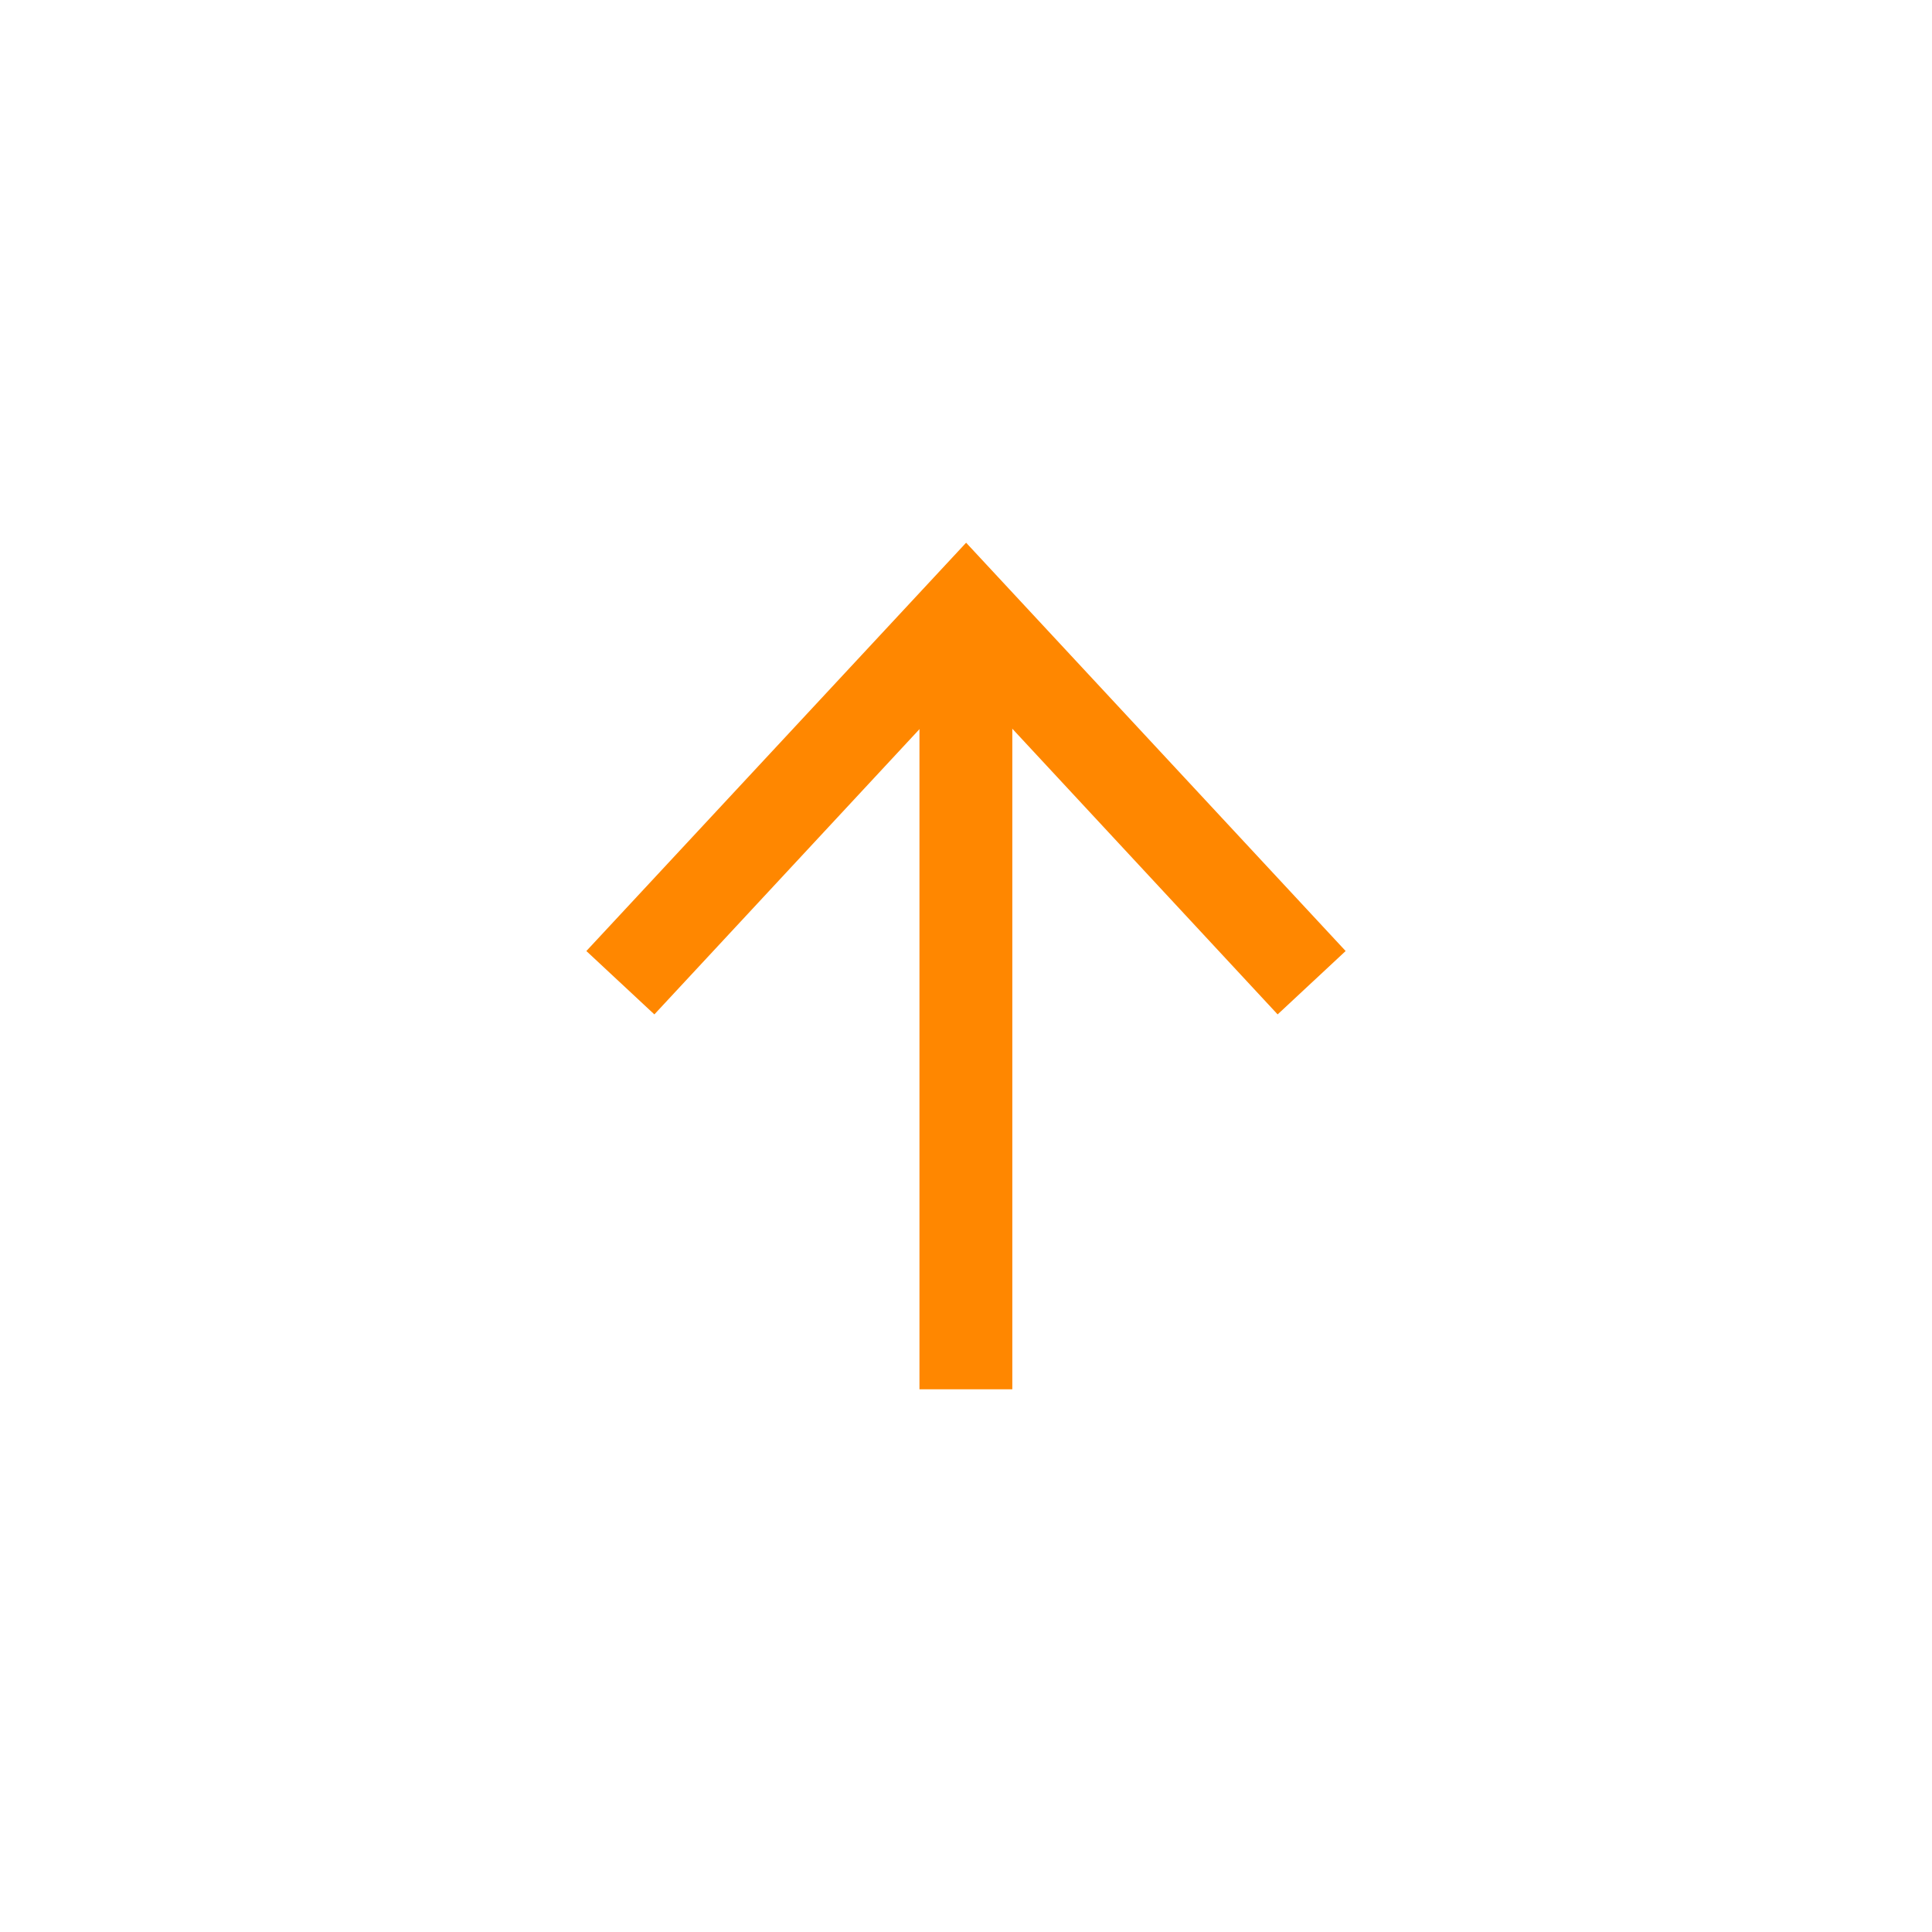<svg xmlns="http://www.w3.org/2000/svg" viewBox="0 0 83.23 83.23"><path fill="#fff" d="M0 0h83.23v83.23H0z"/><path fill="none" stroke="#ff8700" stroke-miterlimit="10" stroke-width="4" d="M41.61 59.85V27.72"/><path fill="#ff8700" d="M57.97 40.97l-2.93 2.73-13.42-14.45L28.19 43.7l-2.93-2.73 16.36-17.59 16.35 17.59z"/></svg>